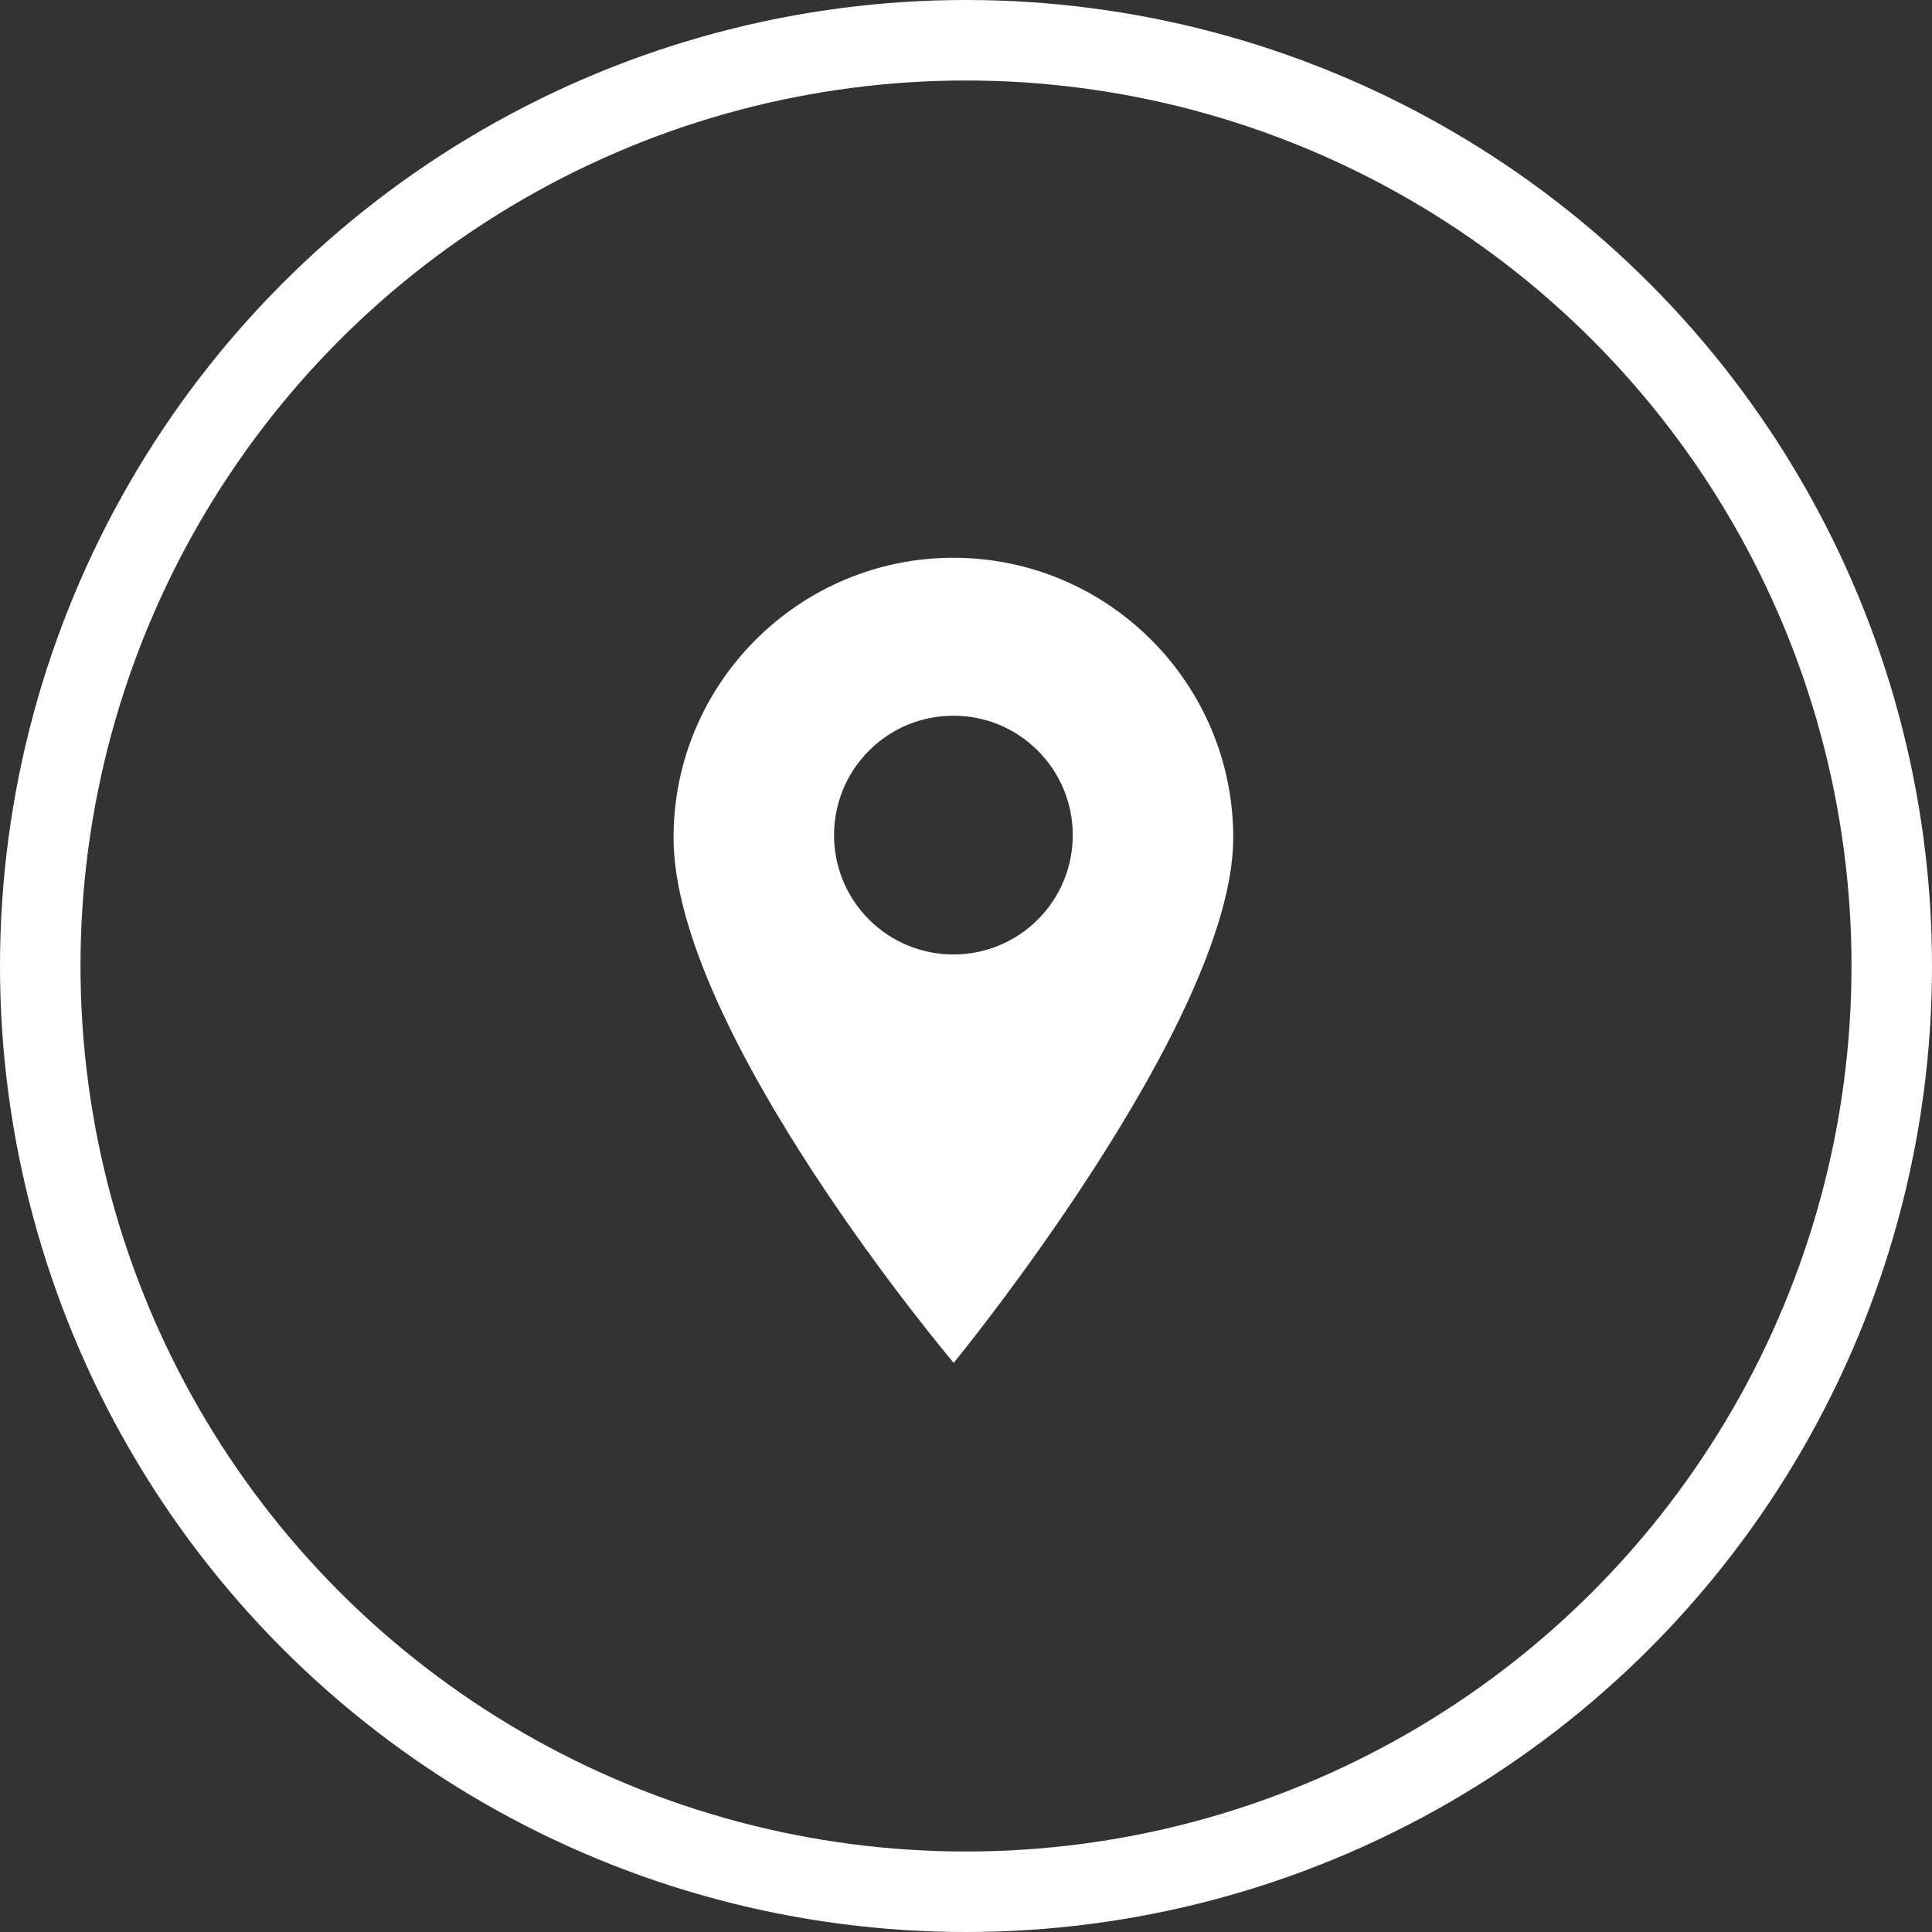 <svg width="24" height="24" viewBox="0 0 24 24" fill="none" xmlns="http://www.w3.org/2000/svg">
<rect x="0" y="0" width="24" height="24" fill="#333333" stroke="none"/>
<g clip-path="url(#clip0)">
<path d="M11.844 6.929C9.927 6.929 8.367 8.488 8.367 10.405C8.367 12.814 11.847 16.93 11.847 16.93C11.847 16.93 15.32 12.696 15.32 10.405C15.32 8.488 13.761 6.929 11.844 6.929ZM12.892 11.423C12.603 11.712 12.223 11.857 11.844 11.857C11.464 11.857 11.084 11.712 10.795 11.423C10.216 10.845 10.216 9.904 10.795 9.325C11.075 9.045 11.447 8.891 11.844 8.891C12.24 8.891 12.612 9.045 12.892 9.325C13.471 9.904 13.471 10.845 12.892 11.423Z" fill="white"/>
</g>
<circle cx="12" cy="12" r="11.5" stroke="white"/>
<defs>
<clipPath id="clip0">
<rect width="10.668" height="10.668" fill="white" transform="translate(6.6 6.6)"/>
</clipPath>
</defs>
</svg>
